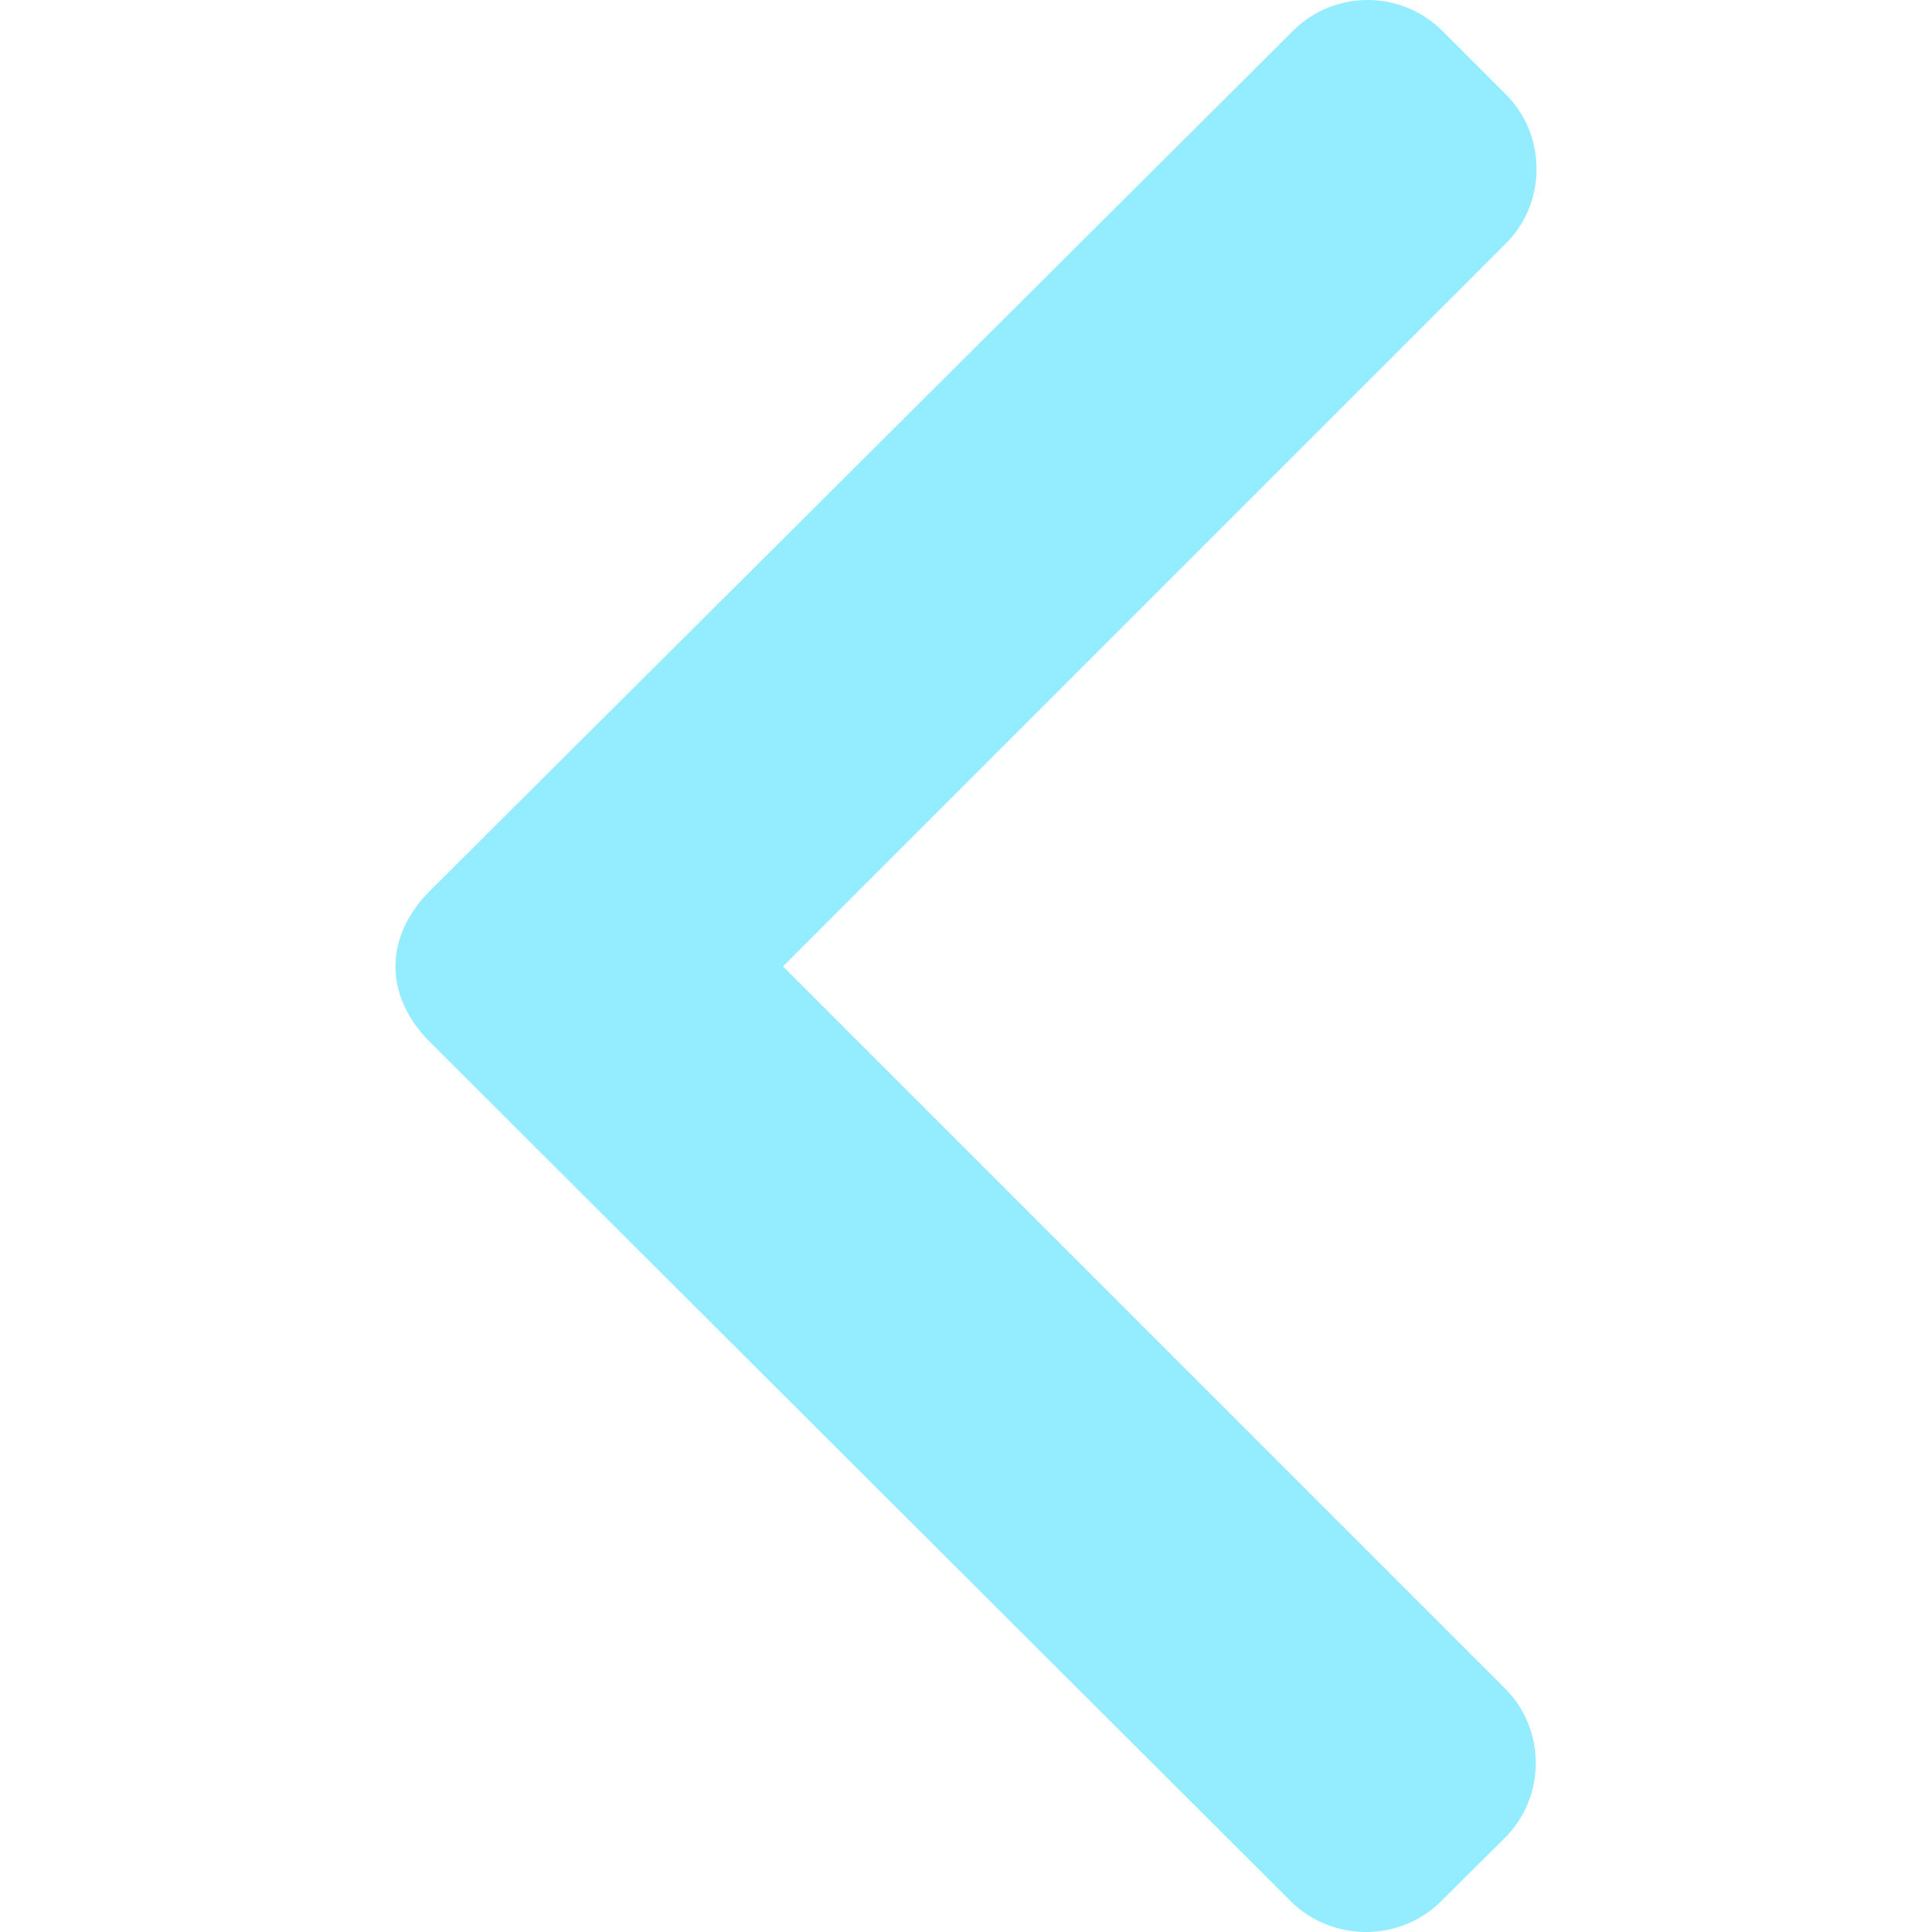 <svg enable-background="new 0 0 491.996 491.996" version="1.1" viewBox="0 0 492 492" xml:space="preserve" xmlns="http://www.w3.org/2000/svg">
<g transform="rotate(90 246 246)" fill="#94edff">
	<g fill="#94edff">
		<path d="m484.13 124.99-16.116-16.228c-5.072-5.068-11.82-7.86-19.032-7.86-7.208 0-13.964 2.792-19.036 7.86l-183.84 183.85-184.05-184.05c-5.064-5.068-11.82-7.856-19.028-7.856s-13.968 2.788-19.036 7.856l-16.12 16.128c-10.496 10.488-10.496 27.572 0 38.06l219.14 219.92c5.064 5.064 11.812 8.632 19.084 8.632h0.084c7.212 0 13.96-3.572 19.024-8.632l218.93-219.33c5.072-5.064 7.856-12.016 7.864-19.224 0-7.212-2.792-14.068-7.864-19.128z" fill="#94edff"/>
	</g>
</g>















</svg>
